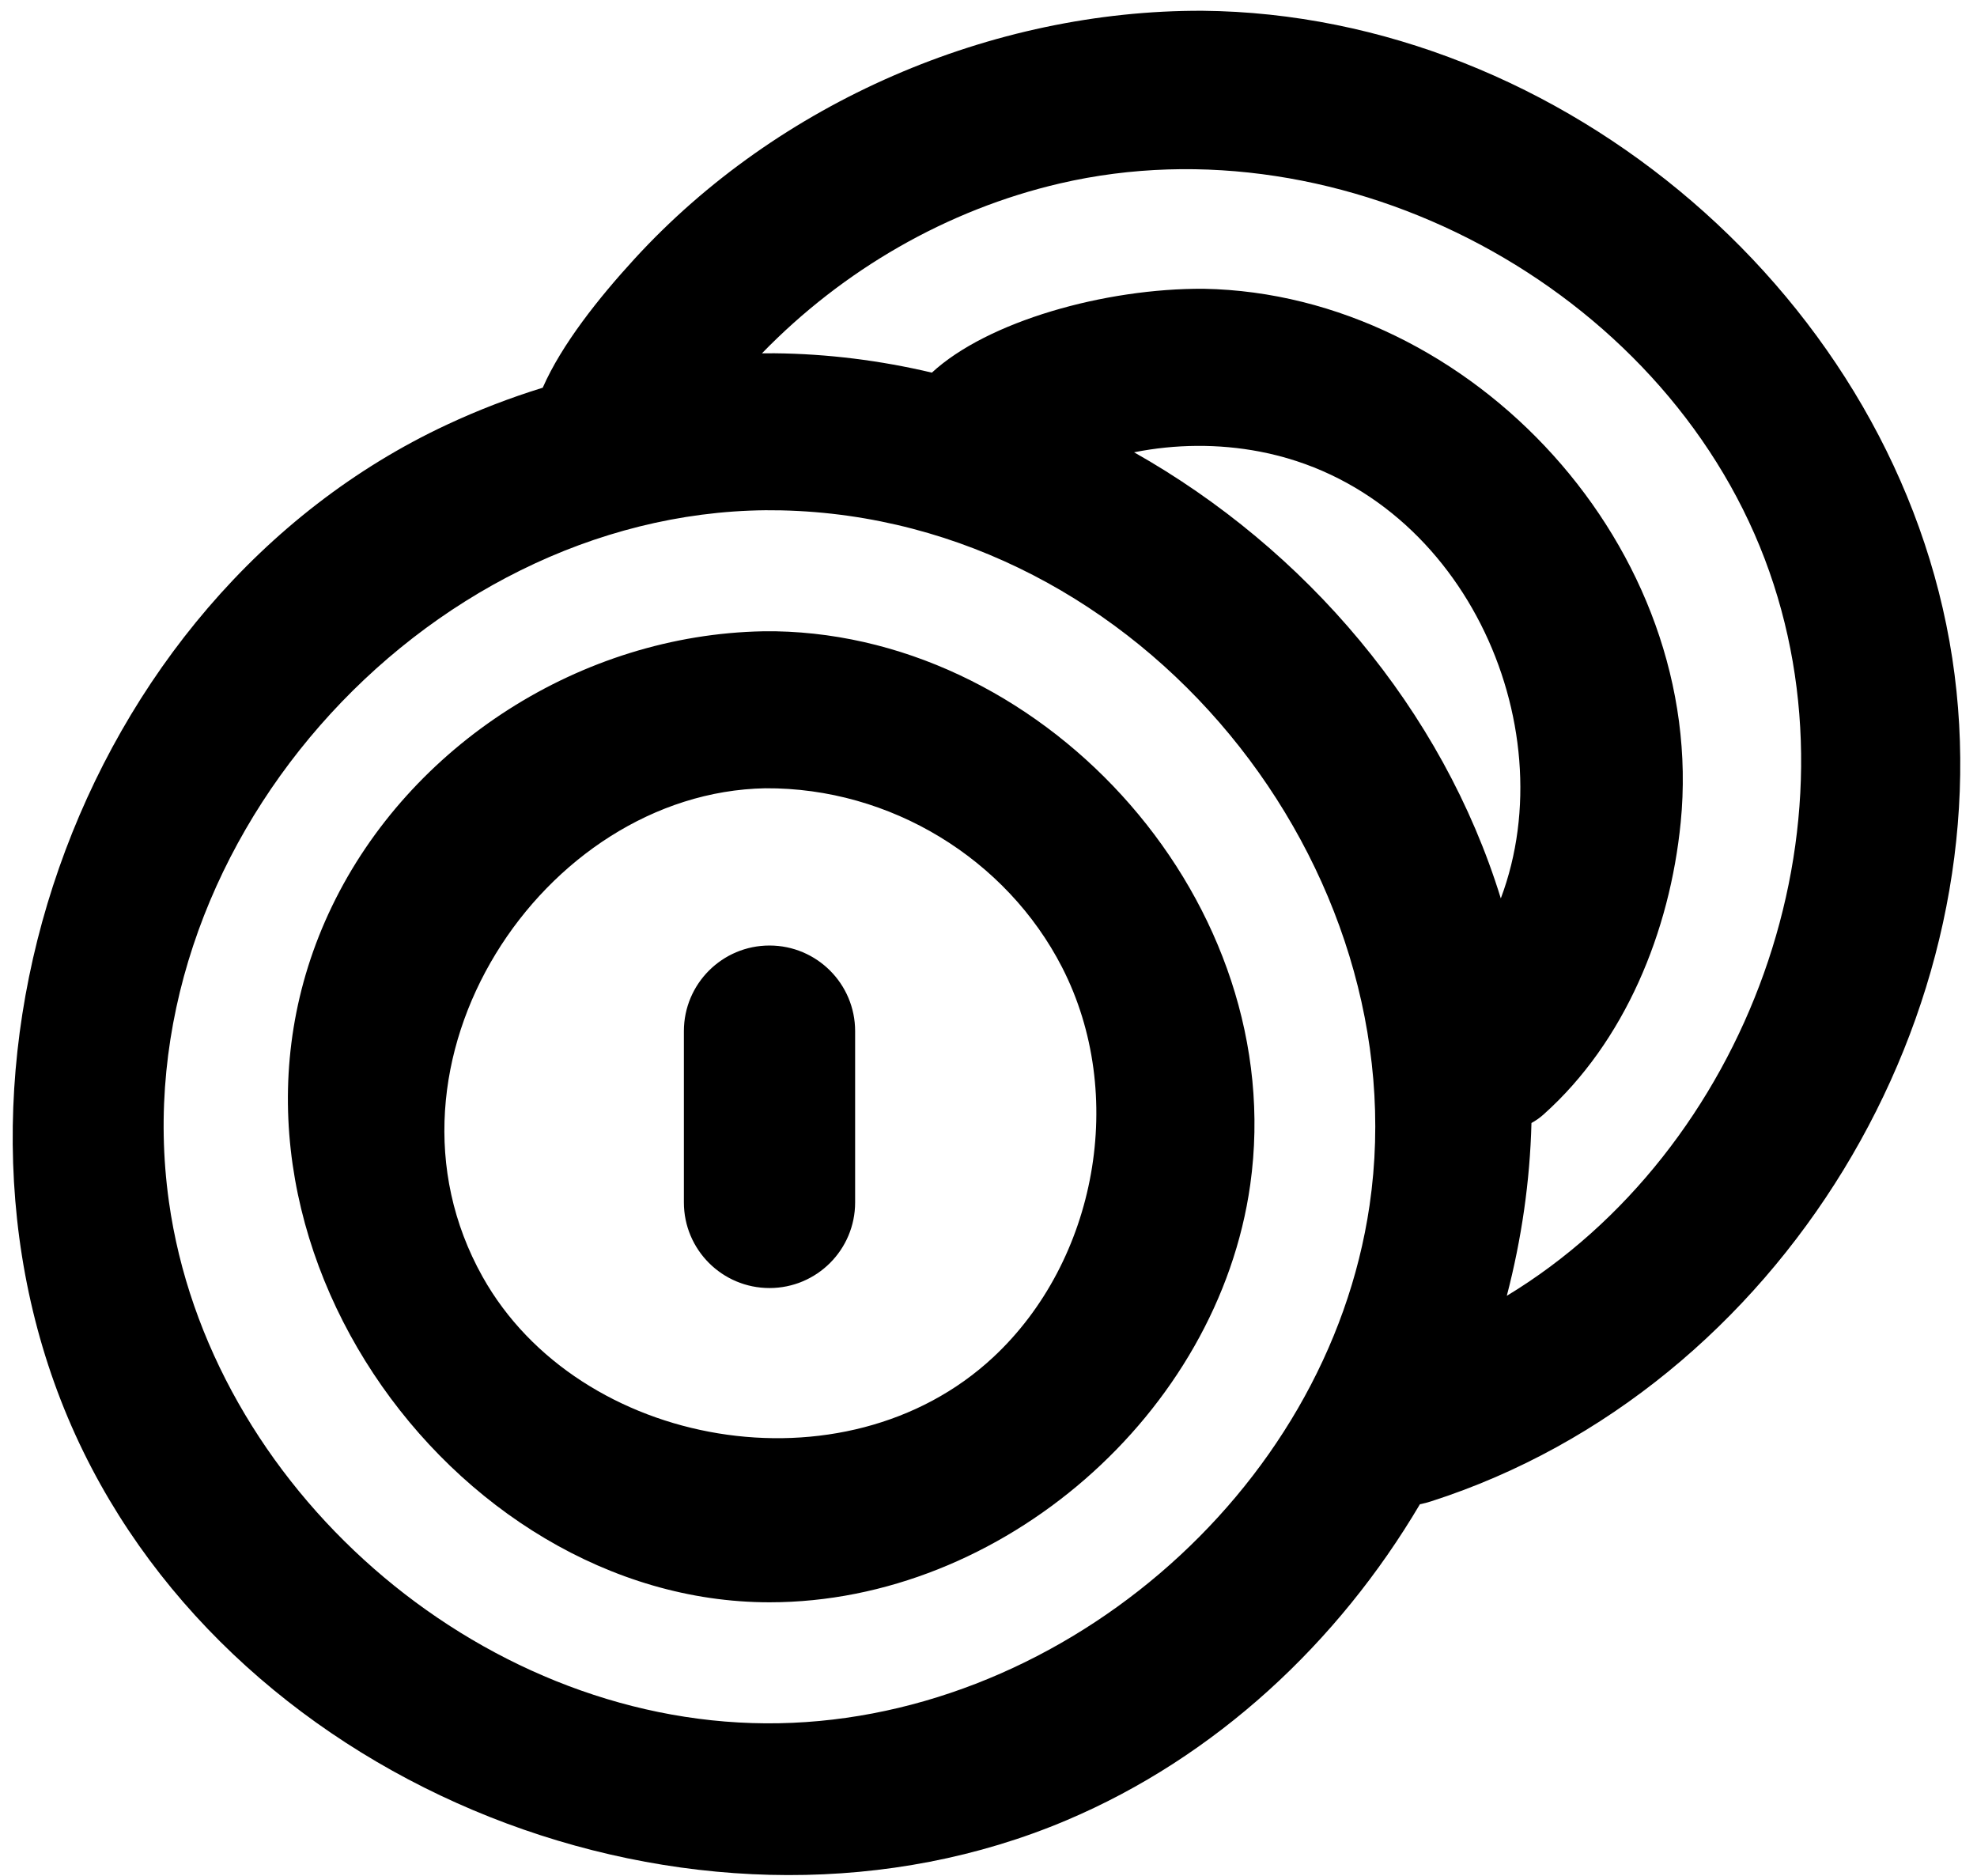 <svg clip-rule="evenodd" fill-rule="evenodd" stroke-linejoin="round" stroke-miterlimit="2" viewBox="0 0 39 37" xmlns="http://www.w3.org/2000/svg"><path d="m944.054 797.457c.662-1.51 1.957-3.14 3.218-4.516 5.03-5.492 12.505-8.715 19.901-8.69 12.622.12 24.346 10.119 26.269 22.68 1.892 12.365-5.961 25.588-18.258 29.541-.129.042-.261.076-.395.103-2.867 4.855-7.161 8.861-12.379 11.07-12.396 5.248-28.444-.646-34.448-12.903-6.208-12.674-.32-29.89 12.736-35.99 1.089-.509 2.211-.941 3.356-1.295zm7.809 4.293c-12.022.117-22.633 11.913-20.907 24.223 1.398 9.971 10.774 18.213 20.906 18.277 10.108.063 19.68-8.023 21.163-18.145 1.727-11.791-7.917-24.067-20.612-24.351-.184-.003-.367-.004-.55-.004zm.356 4.241c9.587.18 18.001 9.573 16.626 19.384-1.124 8.016-8.7 14.635-16.845 14.635-11.188 0-20.708-13.233-15.33-24.385 2.728-5.655 8.724-9.514 15.111-9.634.219-.001.219-.001.438 0zm-.368 5.5c-7.793.146-14.095 9.624-9.906 17.112 3.372 6.027 12.689 7.668 17.893 2.822 3.632-3.382 4.696-9.208 2.414-13.66-1.945-3.793-6.012-6.303-10.401-6.274zm25.983 17.782c8.394-5.088 12.61-16.423 9.036-25.819-3.614-9.499-14.718-15.47-24.692-13.154-3.962.92-7.603 3.029-10.443 5.953.146-.002.292-.003.438-.002 1.865.018 3.714.252 5.516.678 1.944-1.794 6.052-2.96 9.53-2.938 9.42.178 17.654 9.137 16.708 18.698-.379 3.828-1.959 7.687-4.804 10.229-.131.118-.274.217-.425.3-.052 2.041-.348 4.075-.864 6.055zm-22.834-9.273c0-1.657-1.343-3-3-3s-3 1.343-3 3v6c0 1.657 1.343 3 3 3s3-1.343 3-3c0-1.832 0-4.168 0-6zm22.624-4.651c2.301-6.113-1.367-14.296-8.444-15.653-1.454-.279-2.956-.264-4.406.024 6.008 3.39 10.804 8.998 12.85 15.629z" transform="matrix(.563 0 0 .563 -520.796 -441.321)"/></svg>